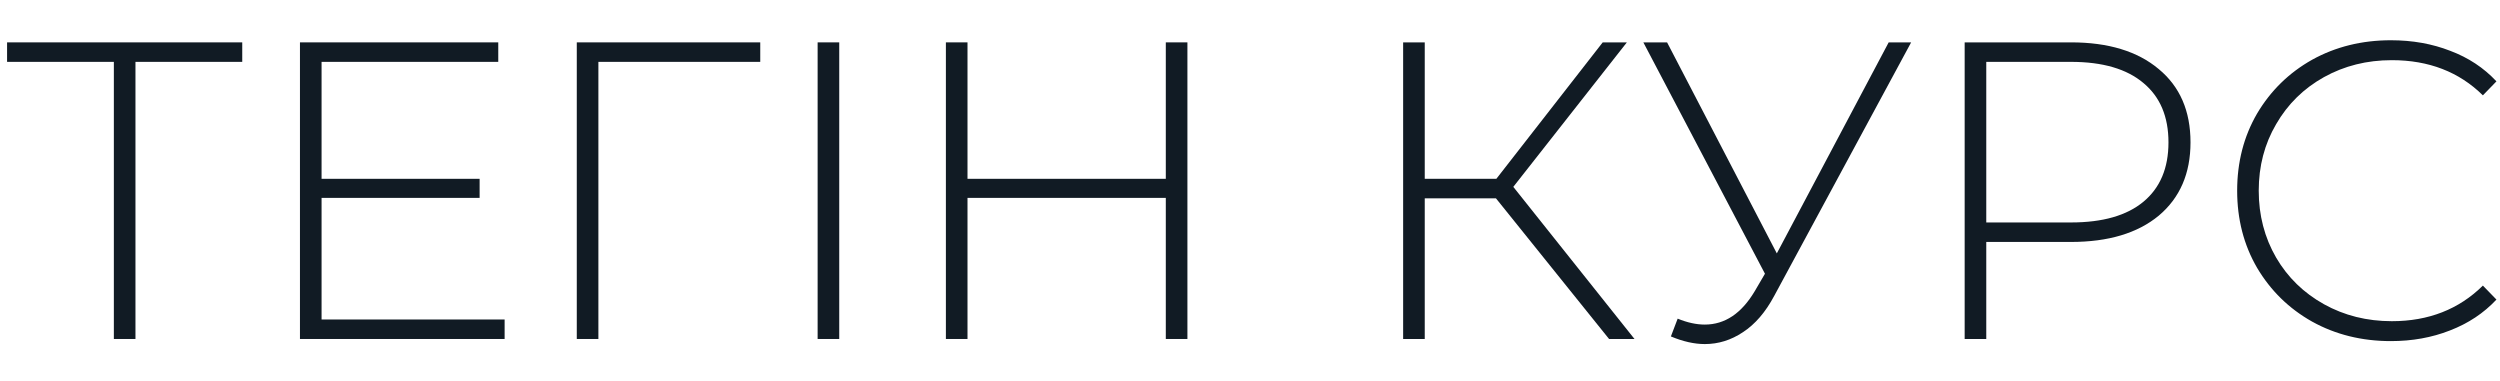 <?xml version="1.0" encoding="UTF-8"?> <svg xmlns="http://www.w3.org/2000/svg" width="59" height="9" viewBox="0 0 59 9" fill="none"><path d="M5.717 1.46H3.197V8H2.687V1.46H0.167V1H5.717V1.46Z" fill="#111B24"></path><path d="M11.909 7.54V8H7.079V1H11.759V1.46H7.589V4.22H11.319V4.67H7.589V7.54H11.909Z" fill="#111B24"></path><path d="M17.942 1.46H14.122V8H13.612V1H17.942V1.46Z" fill="#111B24"></path><path d="M19.296 1H19.806V8H19.296V1Z" fill="#111B24"></path><path d="M28.023 1V8H27.513V4.67H22.833V8H22.323V1H22.833V4.22H27.513V1H28.023Z" fill="#111B24"></path><path d="M35.304 4.68H33.624V8H33.114V1H33.624V4.22H35.314L37.824 1H38.394L35.714 4.41L38.574 8H37.974L35.304 4.68Z" fill="#111B24"></path><path d="M45.103 1L41.873 6.98C41.667 7.367 41.42 7.653 41.133 7.84C40.853 8.027 40.553 8.12 40.233 8.12C39.987 8.12 39.72 8.06 39.433 7.94L39.593 7.52C39.82 7.613 40.033 7.66 40.233 7.66C40.707 7.66 41.1 7.397 41.413 6.87L41.653 6.46L38.783 1H39.343L41.933 5.98L44.573 1H45.103Z" fill="#111B24"></path><path d="M48.876 1C49.756 1 50.446 1.21 50.946 1.63C51.446 2.043 51.696 2.62 51.696 3.36C51.696 4.093 51.446 4.67 50.946 5.09C50.446 5.503 49.756 5.71 48.876 5.71H46.876V8H46.366V1H48.876ZM48.876 5.25C49.623 5.25 50.193 5.087 50.586 4.76C50.979 4.433 51.176 3.967 51.176 3.36C51.176 2.753 50.979 2.287 50.586 1.96C50.193 1.627 49.623 1.46 48.876 1.46H46.876V5.25H48.876Z" fill="#111B24"></path><path d="M56.426 8.05C55.74 8.05 55.12 7.897 54.566 7.59C54.02 7.283 53.587 6.86 53.267 6.32C52.953 5.78 52.797 5.173 52.797 4.5C52.797 3.827 52.953 3.22 53.267 2.68C53.587 2.14 54.02 1.717 54.566 1.41C55.12 1.103 55.74 0.95 56.426 0.95C56.933 0.95 57.4 1.033 57.827 1.2C58.253 1.36 58.617 1.6 58.916 1.92L58.596 2.25C58.036 1.697 57.32 1.42 56.447 1.42C55.86 1.42 55.327 1.553 54.846 1.82C54.367 2.087 53.99 2.457 53.717 2.93C53.443 3.397 53.306 3.92 53.306 4.5C53.306 5.08 53.443 5.607 53.717 6.08C53.99 6.547 54.367 6.913 54.846 7.18C55.327 7.447 55.86 7.58 56.447 7.58C57.313 7.58 58.03 7.3 58.596 6.74L58.916 7.07C58.617 7.39 58.25 7.633 57.816 7.8C57.39 7.967 56.926 8.05 56.426 8.05Z" fill="#111B24"></path></svg> 